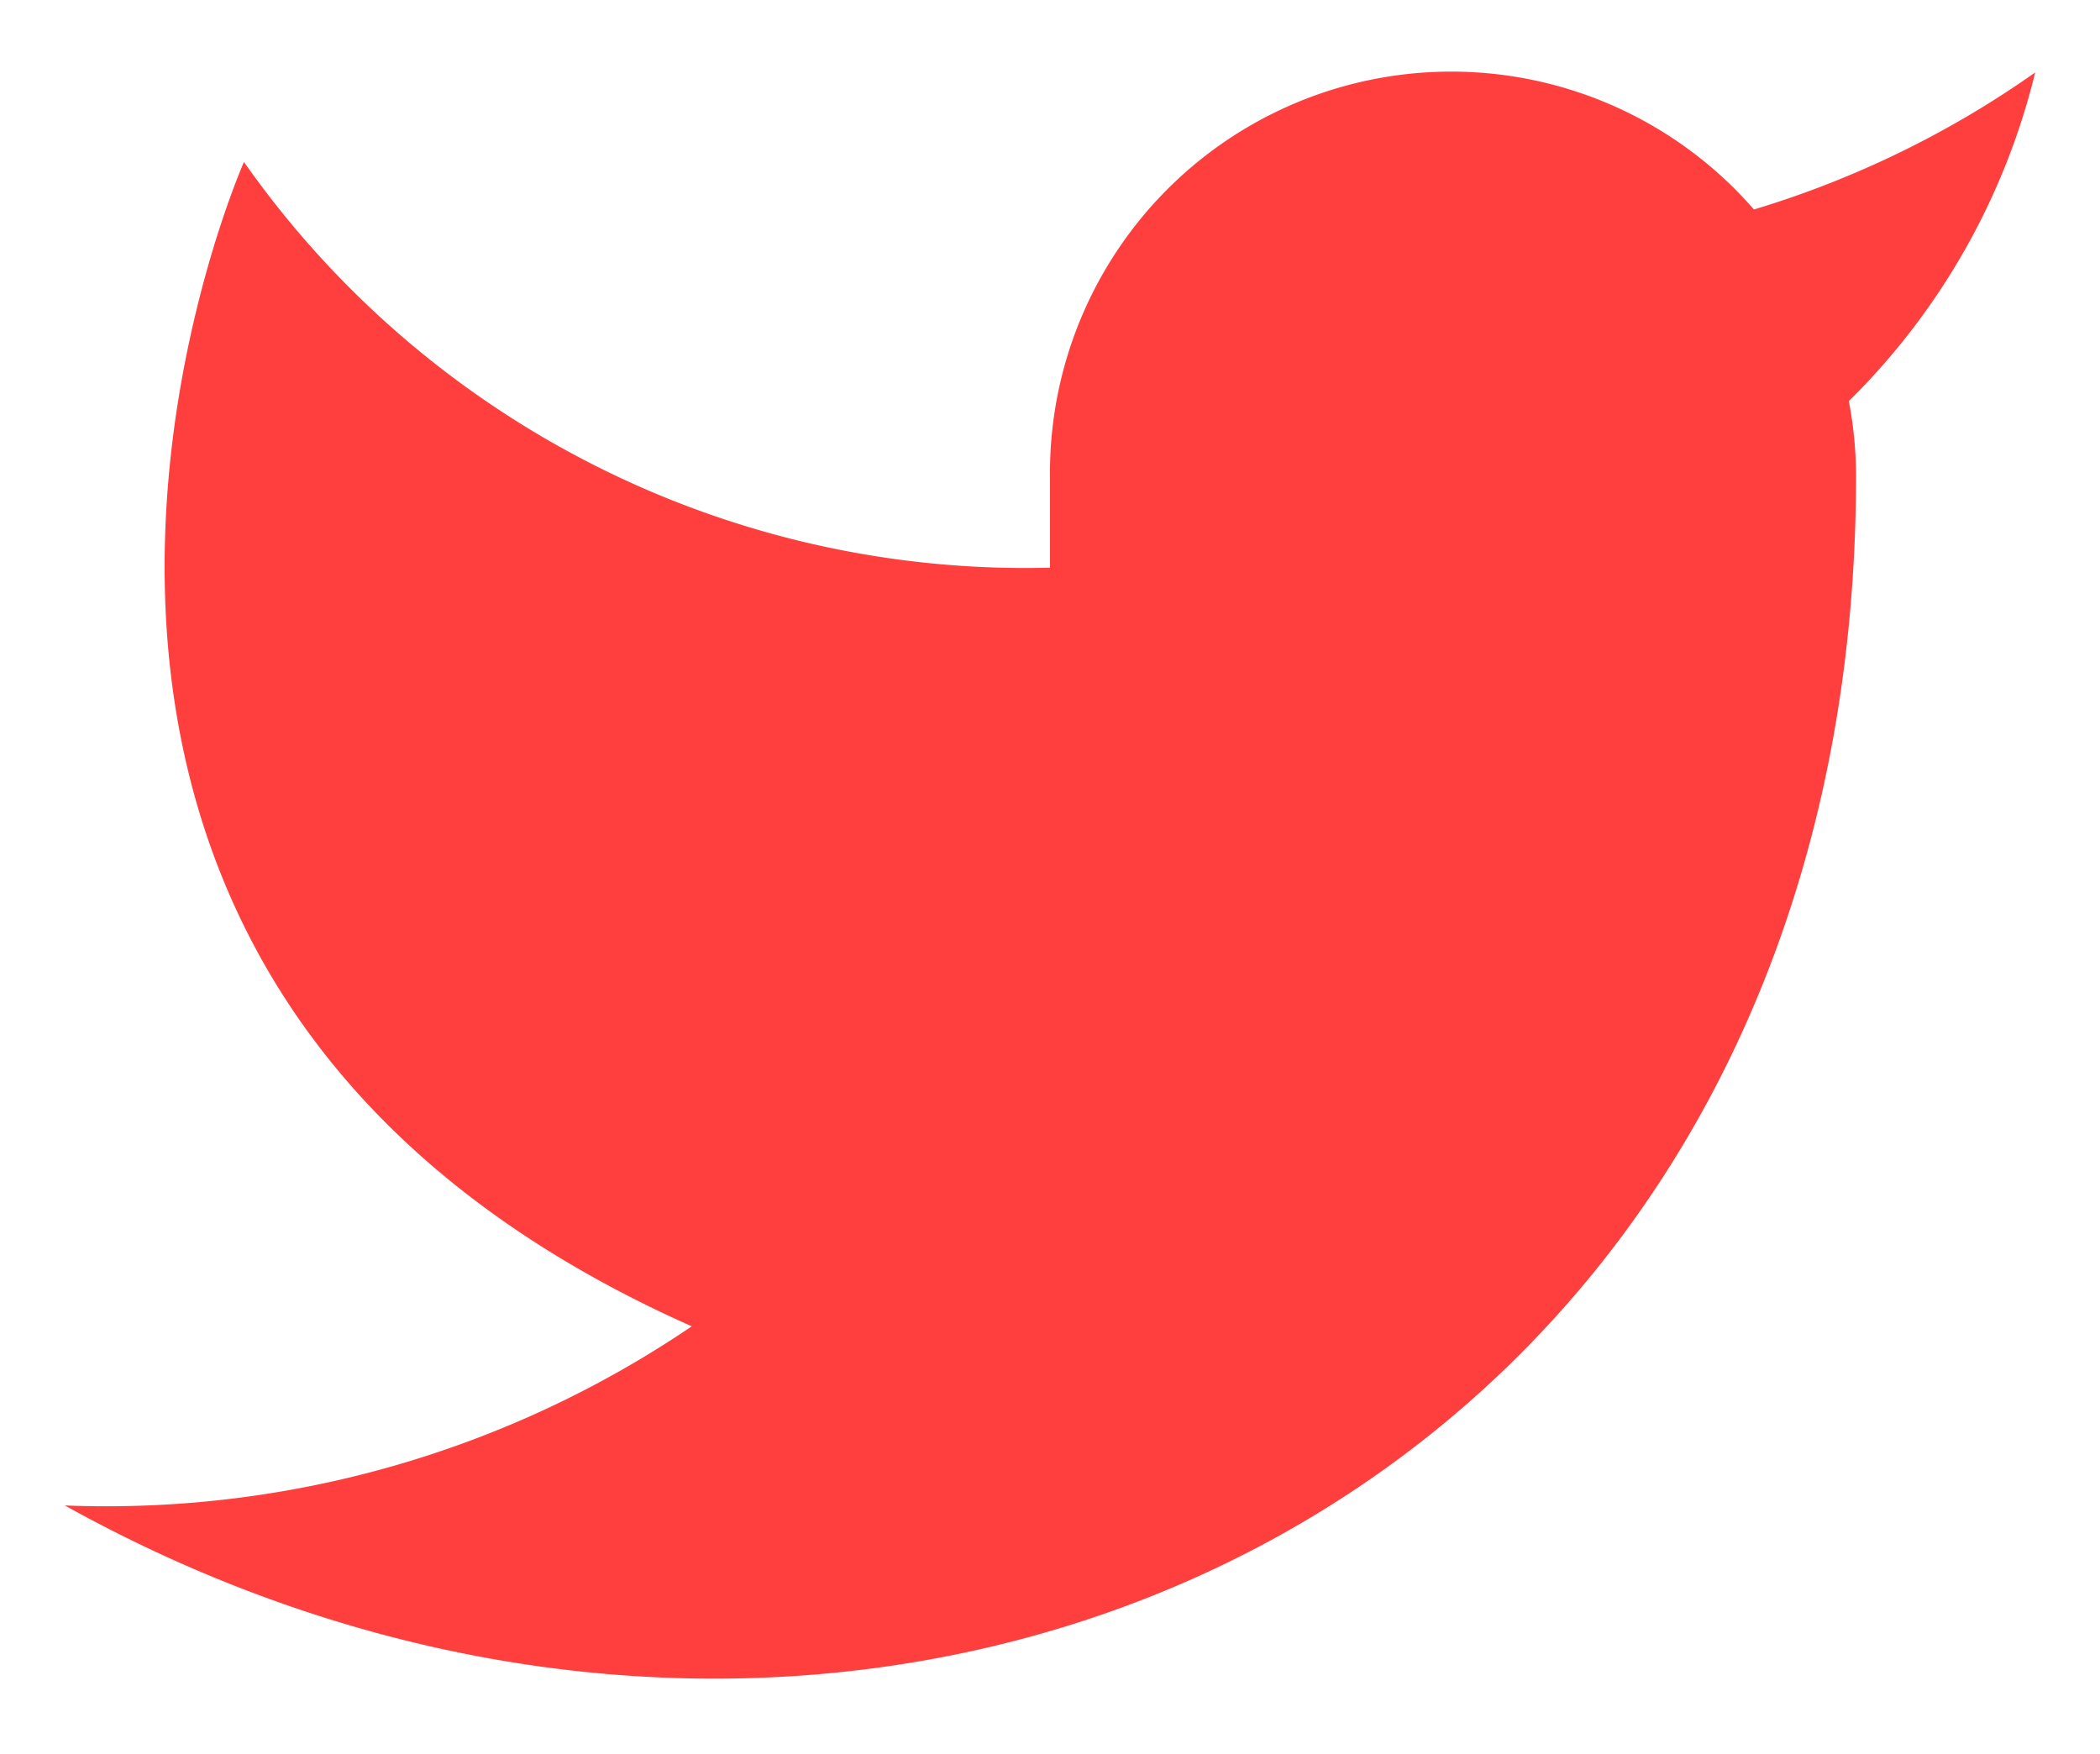 <svg xmlns="http://www.w3.org/2000/svg" width="32.4" height="27.06" viewBox="0 0 32.4 27.06">
  <g id="Group_652" data-name="Group 652" transform="translate(1 1.102)">
    <path id="Icon_feather-twitter" data-name="Icon feather-twitter" d="M31.9,4.5a15.062,15.062,0,0,1-4.339,2.114A6.191,6.191,0,0,0,16.7,10.758V12.14A14.73,14.73,0,0,1,4.264,5.881s-5.527,12.436,6.909,17.963A16.085,16.085,0,0,1,1.5,26.608c12.436,6.909,27.636,0,27.636-15.891a6.218,6.218,0,0,0-.111-1.147A10.668,10.668,0,0,0,31.9,4.5Z" transform="translate(-1.5 -4.484)" fill="#ff3e3e"  stroke-linecap="round" stroke-linejoin="round" stroke-width="2"/>
  </g>
</svg>
